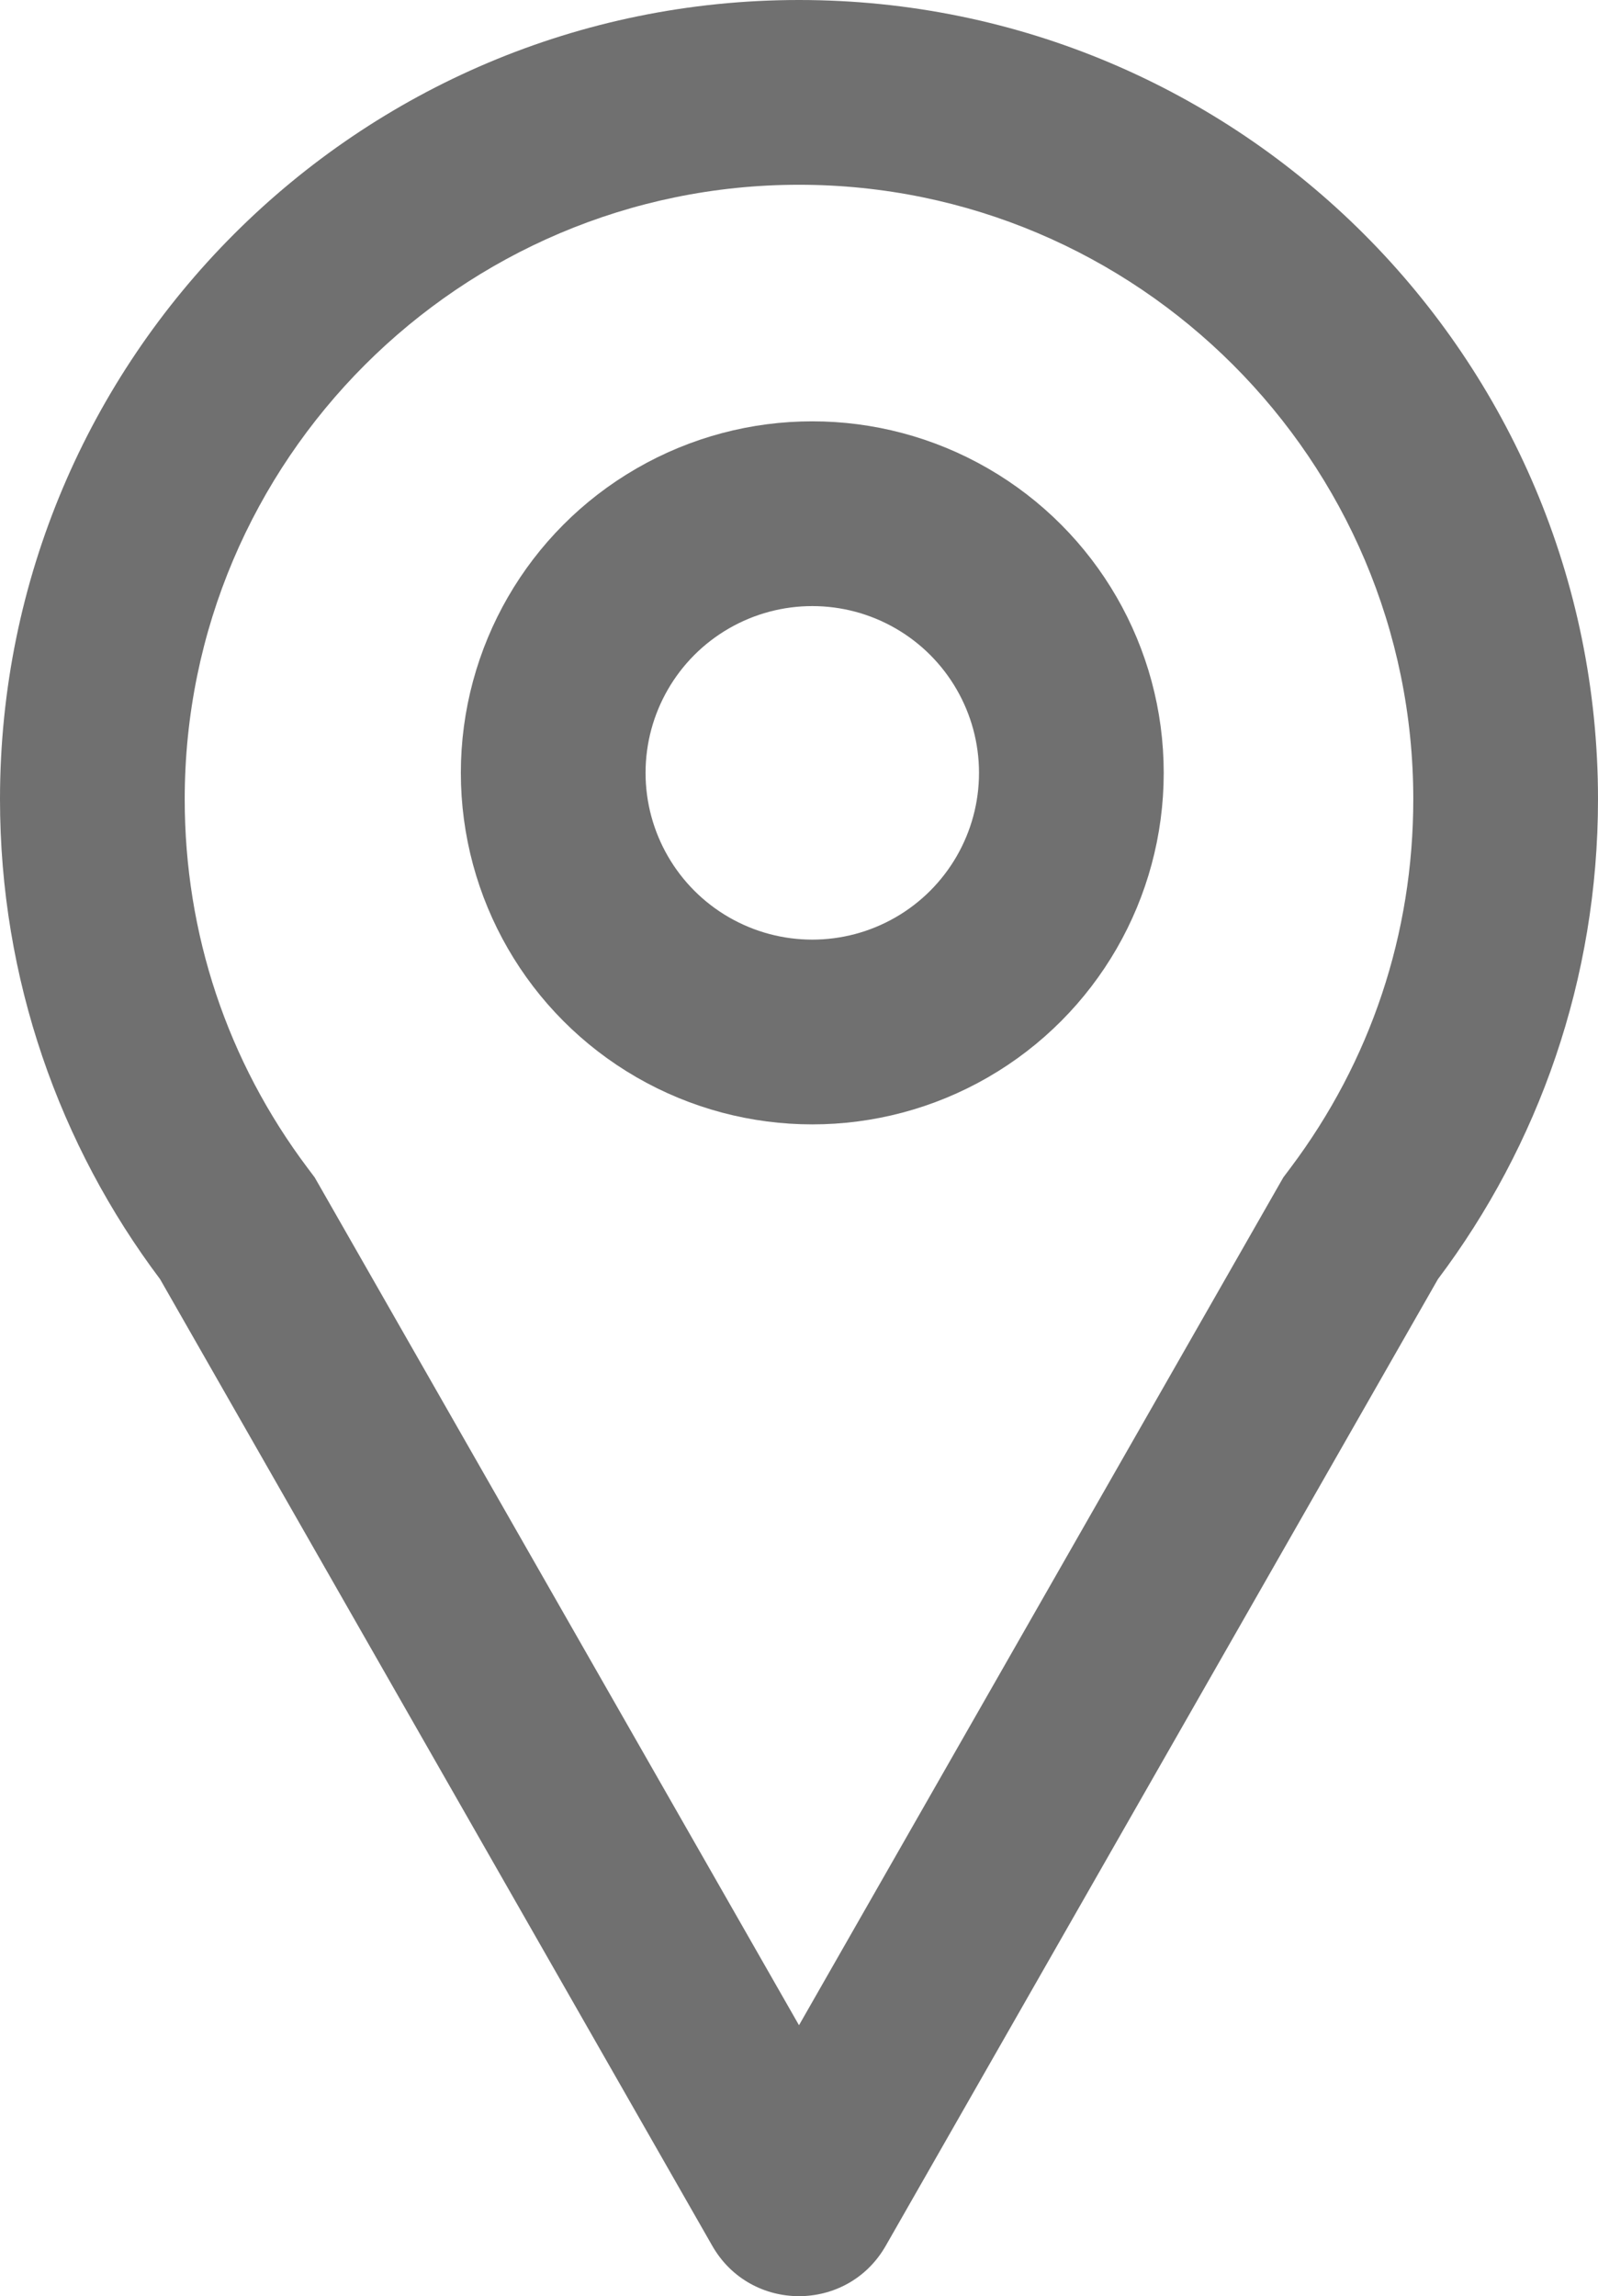 <svg id="Group_159" data-name="Group 159" xmlns="http://www.w3.org/2000/svg" width="103.814" height="149.13" viewBox="0 0 103.814 149.13">
  <g id="Union_1" data-name="Union 1" transform="translate(0)" fill="none">
    <path d="M46.272,145.858,10.4,83.078a51.907,51.907,0,1,1,83.016,0l-35.873,62.78a6.489,6.489,0,0,1-11.27,0Z" stroke="none"/>
    <path d="M 51.907 131.533 L 82.996 77.125 L 83.371 76.469 L 83.825 75.865 C 89.052 68.917 91.814 60.632 91.814 51.907 C 91.814 29.902 73.912 12 51.907 12 C 29.902 12 12 29.902 12 51.907 C 12 60.631 14.763 68.916 19.989 75.865 L 20.443 76.469 L 20.818 77.124 L 51.907 131.533 M 51.907 149.13 C 49.713 149.13 47.519 148.039 46.272 145.858 L 10.399 83.078 C 3.871 74.398 1.382446316711139e-05 63.603 1.382446316711139e-05 51.907 C 1.382446316711139e-05 23.241 23.241 3.906250185536919e-06 51.907 3.906250185536919e-06 C 80.573 3.906250185536919e-06 103.814 23.241 103.814 51.907 C 103.814 63.605 99.945 74.398 93.415 83.078 L 57.542 145.858 C 56.295 148.039 54.101 149.13 51.907 149.13 Z" stroke="none" fill="#707070"/>
  </g>
  <g id="Ellipse_14" data-name="Ellipse 14" transform="translate(29.939 27.364)" fill="none" stroke="#707070" stroke-width="12">
    <ellipse cx="22.831" cy="22.831" rx="22.831" ry="22.831" stroke="none"/>
    <ellipse cx="22.831" cy="22.831" rx="16.831" ry="16.831" fill="none"/>
  </g>
</svg>
